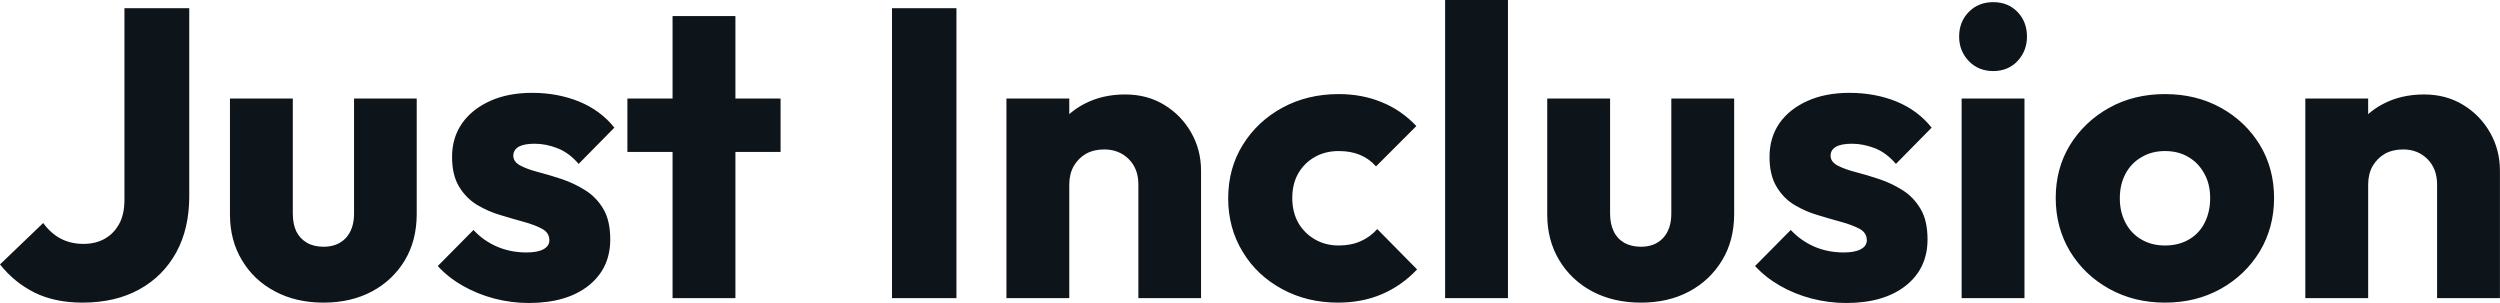 <svg fill="#0d141a" viewBox="0 0 140.024 16.974" height="100%" width="100%" xmlns="http://www.w3.org/2000/svg"><path preserveAspectRatio="none" d="M4.62 16.95L4.62 16.95Q3.08 16.95 1.94 16.39Q0.80 15.82 0 14.81L0 14.81L2.42 12.49Q2.83 13.06 3.39 13.36Q3.96 13.66 4.67 13.66L4.67 13.66Q5.36 13.66 5.87 13.37Q6.37 13.09 6.67 12.55Q6.97 12.01 6.97 11.20L6.97 11.20L6.97 0.46L10.60 0.46L10.60 10.99Q10.60 12.81 9.87 14.14Q9.13 15.48 7.80 16.21Q6.46 16.95 4.62 16.95ZM18.12 16.95L18.12 16.95Q16.58 16.95 15.40 16.32Q14.21 15.69 13.55 14.57Q12.88 13.46 12.88 12.01L12.88 12.01L12.88 5.52L16.40 5.52L16.40 11.96Q16.40 12.54 16.59 12.95Q16.79 13.36 17.18 13.59Q17.57 13.82 18.12 13.82L18.12 13.82Q18.91 13.82 19.37 13.33Q19.83 12.83 19.83 11.96L19.83 11.96L19.83 5.52L23.34 5.52L23.34 11.98Q23.34 13.46 22.68 14.57Q22.01 15.69 20.84 16.32Q19.66 16.95 18.12 16.95ZM29.62 16.97L29.62 16.97Q28.63 16.97 27.68 16.72Q26.73 16.47 25.91 16.00Q25.09 15.53 24.52 14.90L24.52 14.90L26.52 12.88Q27.07 13.48 27.83 13.81Q28.59 14.14 29.49 14.14L29.49 14.14Q30.11 14.14 30.44 13.96Q30.77 13.78 30.77 13.46L30.77 13.46Q30.77 13.04 30.37 12.82Q29.97 12.60 29.35 12.43Q28.73 12.26 28.04 12.05Q27.35 11.85 26.73 11.48Q26.11 11.11 25.71 10.45Q25.32 9.80 25.32 8.79L25.32 8.79Q25.32 7.71 25.88 6.91Q26.43 6.12 27.44 5.66Q28.45 5.20 29.81 5.20L29.81 5.20Q31.23 5.20 32.44 5.69Q33.65 6.19 34.41 7.15L34.41 7.15L32.41 9.18Q31.88 8.56 31.22 8.30Q30.57 8.05 29.95 8.05L29.95 8.05Q29.35 8.05 29.05 8.22Q28.75 8.40 28.75 8.72L28.75 8.72Q28.75 9.06 29.14 9.27Q29.53 9.48 30.15 9.64Q30.77 9.80 31.46 10.03Q32.15 10.26 32.77 10.65Q33.40 11.04 33.79 11.70Q34.18 12.35 34.18 13.41L34.18 13.41Q34.18 15.04 32.95 16.01Q31.72 16.97 29.62 16.97ZM41.19 16.70L37.67 16.70L37.67 0.90L41.19 0.90L41.19 16.70ZM43.72 8.51L35.14 8.51L35.14 5.52L43.72 5.52L43.72 8.51ZM53.57 16.70L49.96 16.70L49.96 0.46L53.57 0.46L53.57 16.70ZM67.27 16.70L63.76 16.70L63.76 10.33Q63.76 9.45 63.22 8.91Q62.67 8.37 61.85 8.37L61.85 8.37Q61.27 8.37 60.83 8.61Q60.40 8.86 60.14 9.30Q59.89 9.75 59.89 10.33L59.89 10.33L58.53 9.66Q58.53 8.35 59.11 7.36Q59.68 6.37 60.71 5.83Q61.73 5.29 63.02 5.29L63.02 5.29Q64.26 5.29 65.22 5.88Q66.17 6.46 66.72 7.43Q67.27 8.40 67.27 9.55L67.27 9.55L67.27 16.70ZM59.89 16.70L56.37 16.70L56.37 5.52L59.89 5.52L59.89 16.70ZM74.93 16.95L74.93 16.95Q73.21 16.95 71.81 16.19Q70.40 15.43 69.60 14.10Q68.79 12.77 68.79 11.11L68.79 11.11Q68.79 9.43 69.61 8.11Q70.43 6.79 71.83 6.03Q73.23 5.27 74.98 5.27L74.98 5.27Q76.29 5.27 77.38 5.72Q78.48 6.16 79.33 7.06L79.33 7.06L77.07 9.32Q76.68 8.88 76.16 8.67Q75.65 8.46 74.98 8.46L74.98 8.46Q74.22 8.46 73.63 8.80Q73.05 9.13 72.71 9.72Q72.38 10.30 72.38 11.09L72.38 11.09Q72.38 11.87 72.71 12.47Q73.05 13.06 73.65 13.41Q74.24 13.75 74.98 13.75L74.98 13.75Q75.67 13.75 76.21 13.51Q76.75 13.27 77.14 12.83L77.14 12.83L79.37 15.09Q78.50 16.01 77.39 16.48Q76.29 16.95 74.93 16.95ZM84.46 16.70L80.94 16.70L80.94 0L84.46 0L84.46 16.70ZM91.91 16.95L91.91 16.95Q90.37 16.95 89.18 16.32Q88.00 15.69 87.33 14.57Q86.66 13.46 86.66 12.01L86.66 12.01L86.66 5.52L90.18 5.52L90.18 11.96Q90.18 12.54 90.38 12.95Q90.57 13.36 90.96 13.59Q91.36 13.82 91.91 13.82L91.91 13.82Q92.69 13.82 93.15 13.33Q93.61 12.83 93.61 11.96L93.61 11.96L93.61 5.52L97.13 5.52L97.13 11.98Q97.13 13.46 96.46 14.57Q95.79 15.69 94.62 16.32Q93.45 16.95 91.91 16.95ZM103.41 16.97L103.41 16.97Q102.42 16.97 101.46 16.72Q100.51 16.47 99.69 16.00Q98.88 15.53 98.30 14.90L98.30 14.90L100.30 12.88Q100.86 13.48 101.61 13.81Q102.37 14.14 103.27 14.14L103.27 14.14Q103.89 14.14 104.22 13.96Q104.56 13.78 104.56 13.46L104.56 13.46Q104.56 13.04 104.16 12.82Q103.75 12.60 103.13 12.43Q102.51 12.26 101.82 12.05Q101.13 11.85 100.51 11.48Q99.89 11.11 99.50 10.45Q99.11 9.80 99.11 8.79L99.11 8.79Q99.11 7.71 99.66 6.91Q100.21 6.12 101.22 5.66Q102.23 5.20 103.59 5.20L103.59 5.20Q105.02 5.20 106.23 5.69Q107.43 6.19 108.19 7.15L108.19 7.15L106.19 9.18Q105.66 8.56 105.01 8.30Q104.35 8.05 103.73 8.05L103.73 8.05Q103.13 8.05 102.83 8.22Q102.53 8.40 102.53 8.72L102.53 8.72Q102.53 9.06 102.92 9.27Q103.32 9.48 103.94 9.64Q104.56 9.80 105.25 10.03Q105.94 10.26 106.56 10.65Q107.18 11.04 107.57 11.70Q107.96 12.35 107.96 13.41L107.96 13.41Q107.96 15.04 106.73 16.01Q105.50 16.97 103.41 16.97ZM113.39 16.70L109.87 16.70L109.87 5.52L113.39 5.52L113.39 16.70ZM111.64 3.98L111.64 3.98Q110.81 3.98 110.27 3.42Q109.73 2.85 109.73 2.05L109.73 2.05Q109.73 1.22 110.27 0.67Q110.81 0.12 111.64 0.12L111.64 0.12Q112.47 0.12 113.00 0.67Q113.53 1.22 113.53 2.05L113.53 2.05Q113.53 2.85 113.00 3.42Q112.47 3.98 111.64 3.98ZM121.26 16.95L121.26 16.95Q119.53 16.95 118.14 16.18Q116.75 15.41 115.94 14.08Q115.14 12.74 115.14 11.09L115.14 11.09Q115.14 9.43 115.94 8.12Q116.75 6.81 118.13 6.04Q119.51 5.27 121.26 5.27L121.26 5.27Q123.00 5.27 124.38 6.03Q125.76 6.79 126.57 8.11Q127.37 9.43 127.37 11.09L127.37 11.09Q127.37 12.74 126.57 14.08Q125.76 15.41 124.38 16.18Q123.00 16.95 121.26 16.95ZM121.26 13.75L121.26 13.75Q122.02 13.75 122.59 13.42Q123.17 13.09 123.48 12.48Q123.79 11.87 123.79 11.09L123.79 11.09Q123.79 10.30 123.46 9.72Q123.14 9.13 122.58 8.80Q122.02 8.46 121.26 8.46L121.26 8.46Q120.52 8.46 119.95 8.80Q119.37 9.13 119.05 9.73Q118.73 10.33 118.73 11.11L118.73 11.11Q118.73 11.87 119.05 12.48Q119.37 13.09 119.95 13.42Q120.52 13.75 121.26 13.75ZM140.02 16.70L136.50 16.70L136.50 10.33Q136.50 9.45 135.96 8.91Q135.42 8.37 134.60 8.37L134.60 8.37Q134.02 8.37 133.58 8.61Q133.15 8.86 132.89 9.30Q132.64 9.75 132.64 10.33L132.64 10.33L131.28 9.66Q131.28 8.35 131.86 7.36Q132.43 6.37 133.46 5.83Q134.48 5.29 135.77 5.29L135.77 5.29Q137.01 5.29 137.97 5.88Q138.92 6.46 139.47 7.43Q140.02 8.40 140.02 9.55L140.02 9.55L140.02 16.70ZM132.64 16.70L129.12 16.70L129.12 5.52L132.64 5.52L132.64 16.70Z"></path></svg>